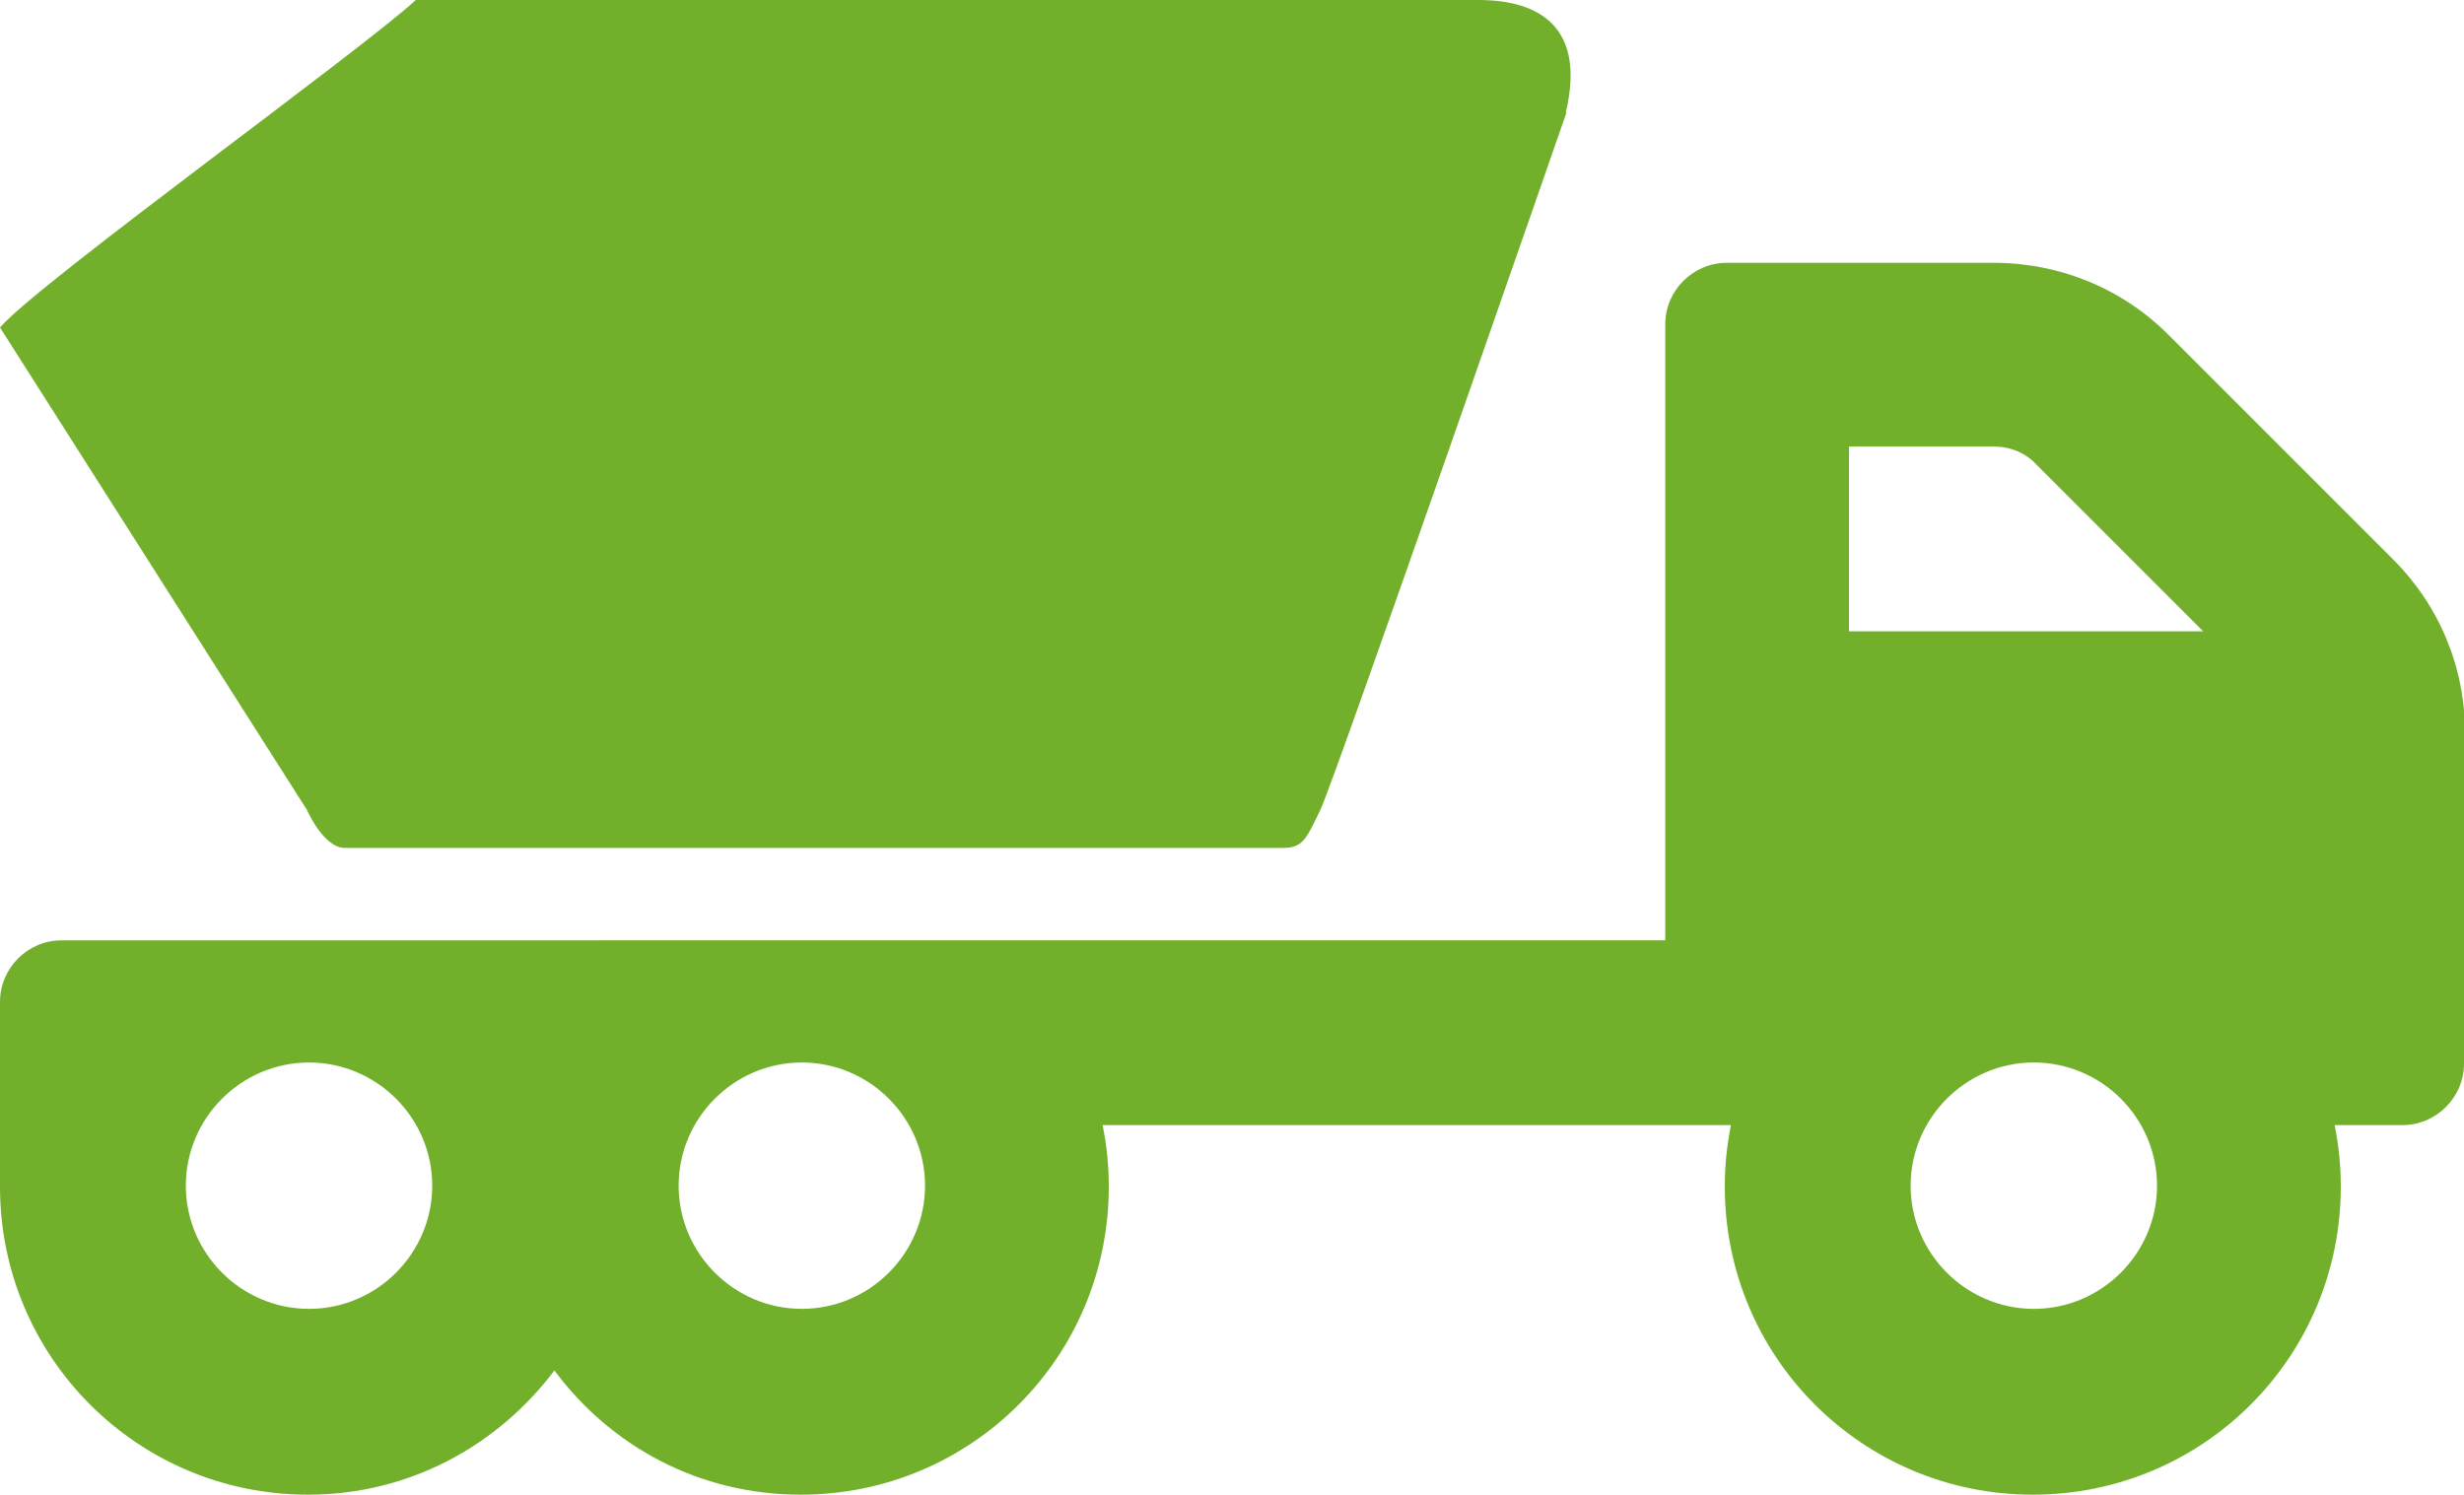 <?xml version="1.0" encoding="UTF-8"?><svg id="b" xmlns="http://www.w3.org/2000/svg" xmlns:xlink="http://www.w3.org/1999/xlink" viewBox="0 0 24 14.56"><defs><clipPath id="d"><rect y="0" width="24" height="14.56" style="fill:none;"/></clipPath></defs><g id="c"><g style="clip-path:url(#d);"><path d="m15.25,1.1c.2-.83-.25-1.1-.85-1.1H4.05C3.52.49.37,2.76,0,3.19l2.99,4.7s.16.37.37.37h9.13c.2,0,.23-.08.37-.37.14-.29,2.4-6.8,2.4-6.8m6.2,5.06h-3.45v-1.8h1.41c.16,0,.31.06.42.18l1.62,1.62Zm-2.85,5.4c0-.66.54-1.2,1.2-1.2s1.2.54,1.2,1.2-.54,1.2-1.2,1.2-1.2-.54-1.2-1.2m-9.6,0c0,.66-.54,1.2-1.2,1.2s-1.2-.54-1.2-1.2.54-1.2,1.2-1.2,1.2.54,1.2,1.2m-4.8,0c0,.66-.54,1.2-1.2,1.2s-1.2-.54-1.2-1.2.54-1.2,1.2-1.2,1.2.54,1.2,1.2m19.8-1.2v-3.21c0-.64-.25-1.24-.7-1.69l-2.19-2.19c-.45-.45-1.06-.7-1.7-.7h-2.6c-.33,0-.6.27-.6.6v6H.6c-.33,0-.6.27-.6.6v1.8c0,1.66,1.34,3,3,3,.99,0,1.85-.48,2.4-1.21.55.74,1.41,1.21,2.4,1.21,1.66,0,3-1.34,3-3,0-.21-.02-.4-.06-.6h6.12c-.04.2-.06.39-.06.6,0,1.66,1.34,3,3,3s3-1.34,3-3c0-.21-.02-.4-.06-.6h.66c.33,0,.6-.27.6-.6" style="fill:#72b02c;"/></g></g></svg>